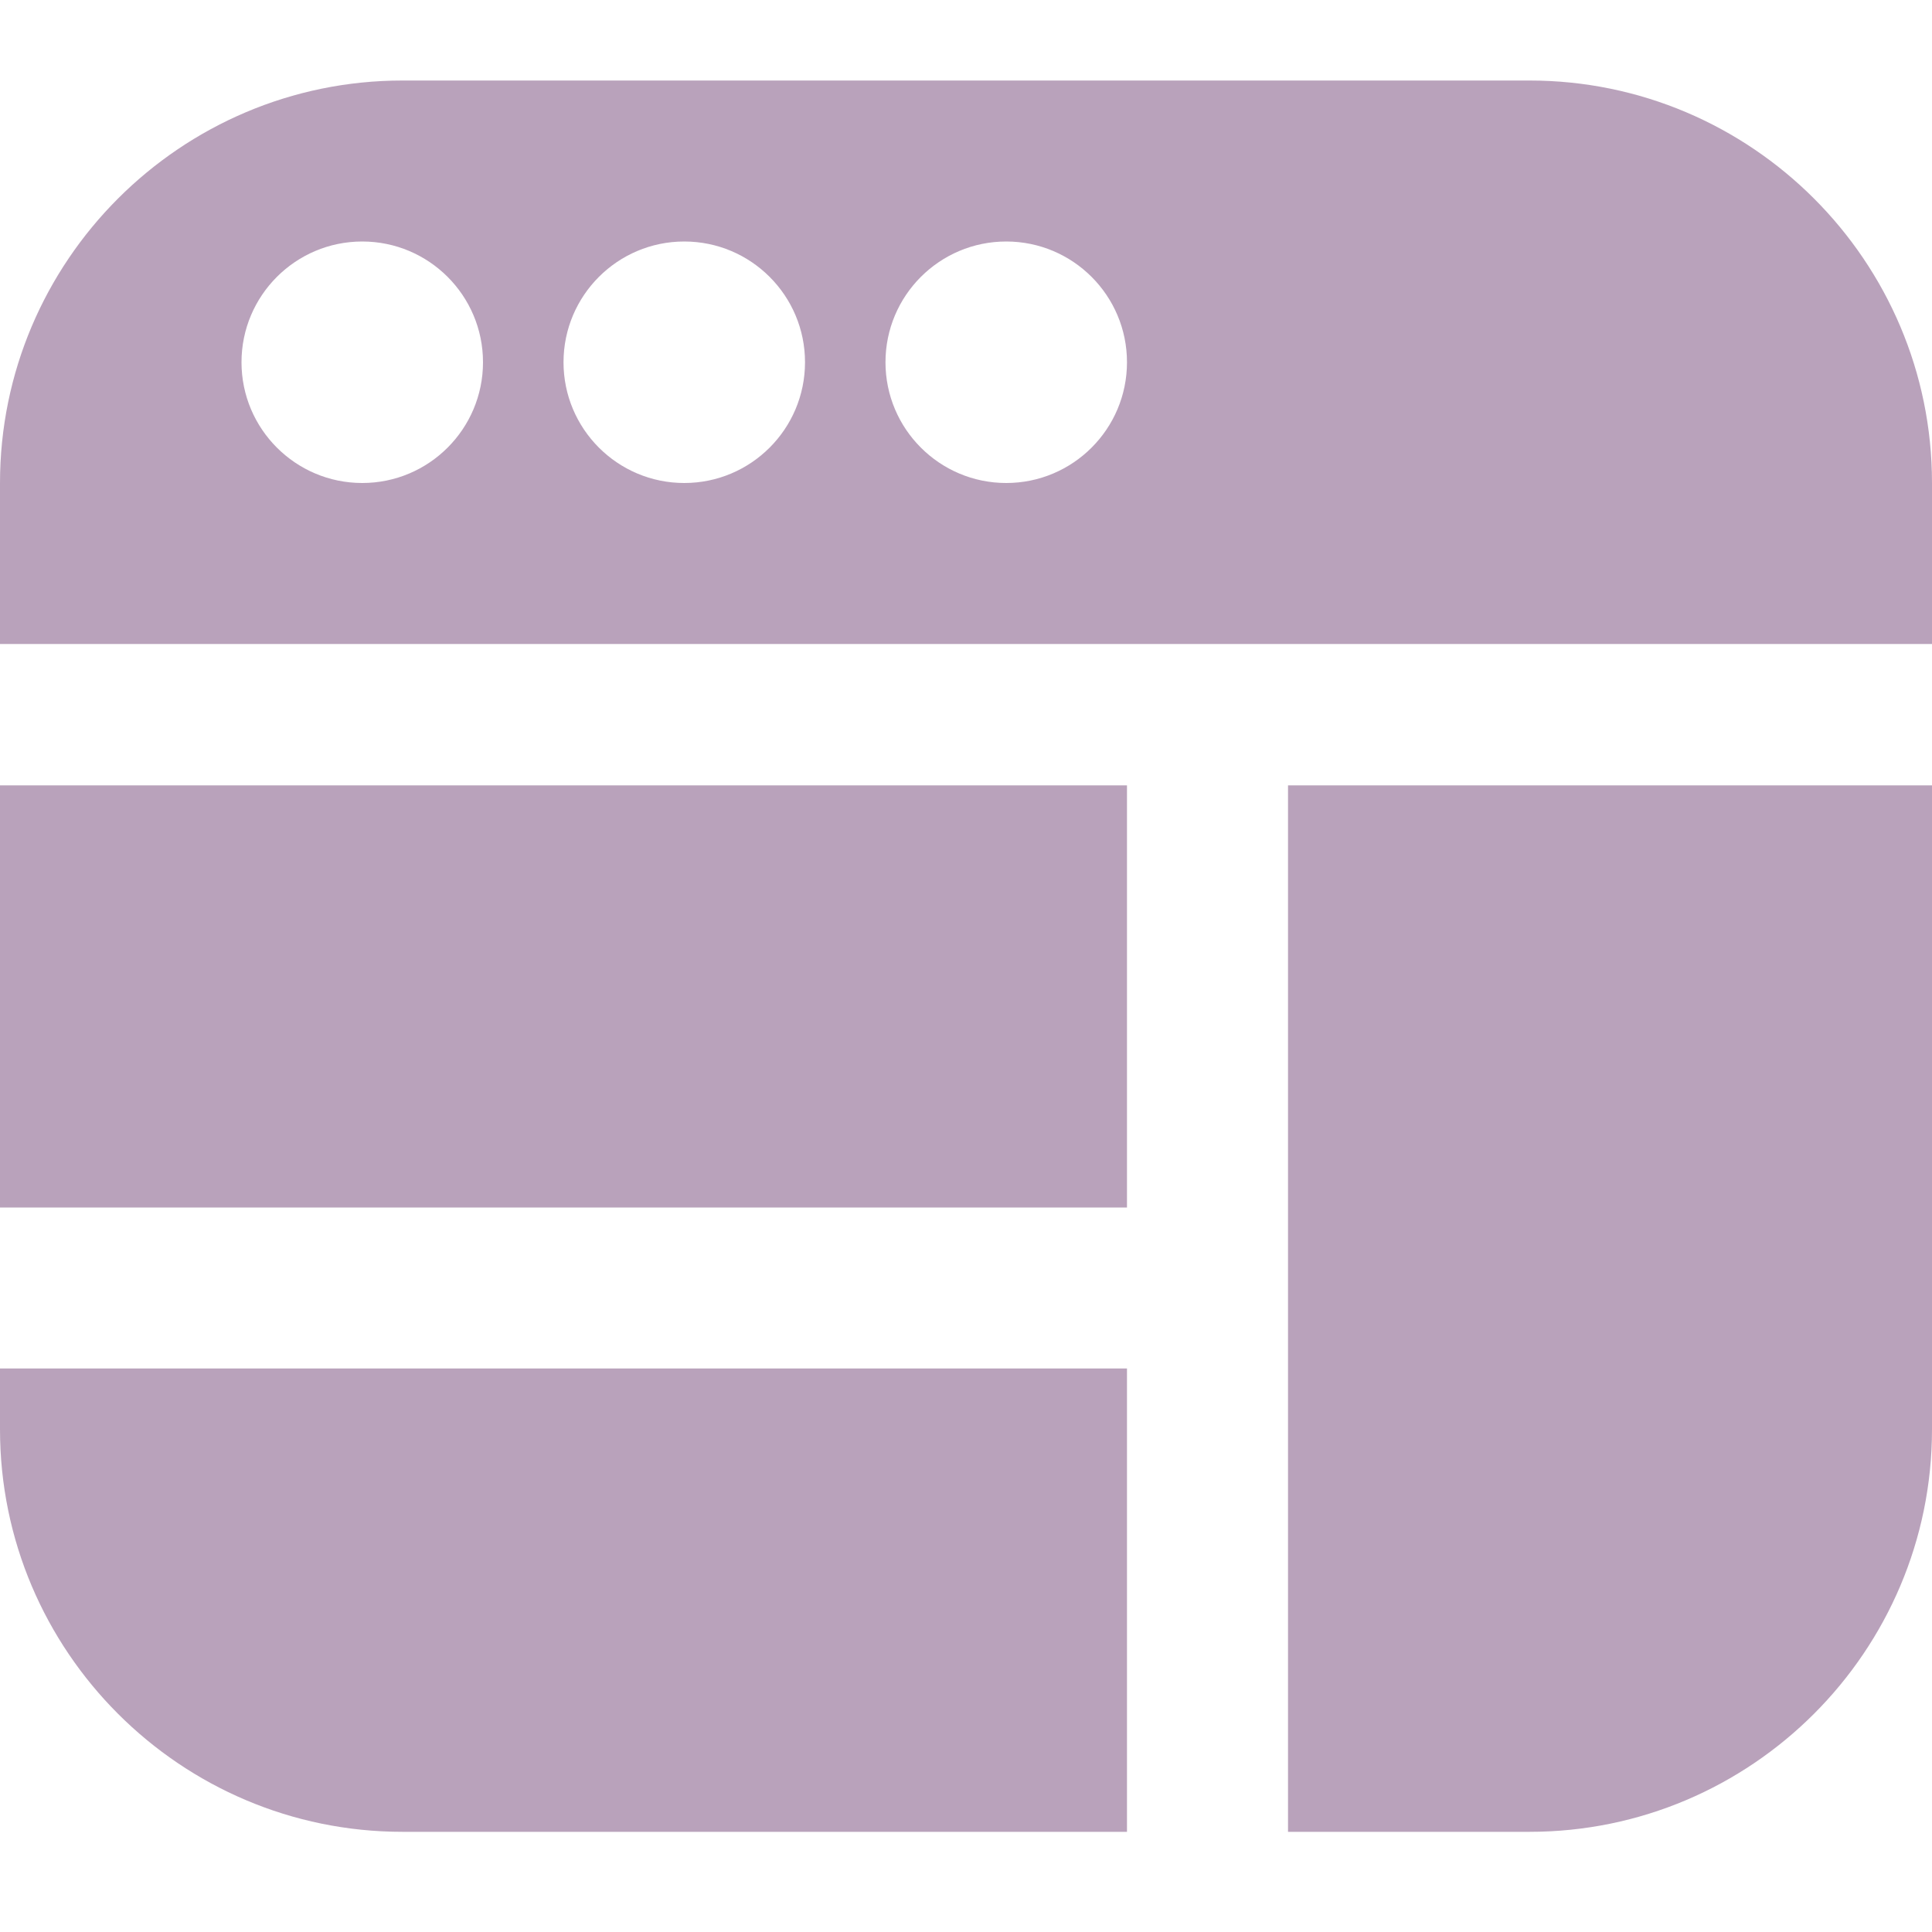 <svg xmlns="http://www.w3.org/2000/svg" width="40" height="40" viewBox="0 0 40 40" fill="none"><path opacity="0.5" d="M0 16.26H23.333V25H0V16.26ZM0 29.593C0 34.188 3.738 37.926 8.333 37.926H23.333V28.333H0V29.593ZM26.667 37.926H31.667C36.262 37.926 40 34.188 40 29.593V16.26H26.667V37.926ZM40 10V13.333H0V10C0 5.405 3.738 1.667 8.333 1.667H31.667C36.262 1.667 40 5.405 40 10ZM10 7.5C10 6.12 8.88 5 7.5 5C6.12 5 5 6.12 5 7.5C5 8.88 6.12 10 7.5 10C8.88 10 10 8.88 10 7.5ZM16.667 7.5C16.667 6.12 15.547 5 14.167 5C12.787 5 11.667 6.12 11.667 7.5C11.667 8.88 12.787 10 14.167 10C15.547 10 16.667 8.88 16.667 7.5ZM23.333 7.5C23.333 6.12 22.213 5 20.833 5C19.453 5 18.333 6.12 18.333 7.5C18.333 8.88 19.453 10 20.833 10C22.213 10 23.333 8.88 23.333 7.5Z" fill="#744778"></path></svg>